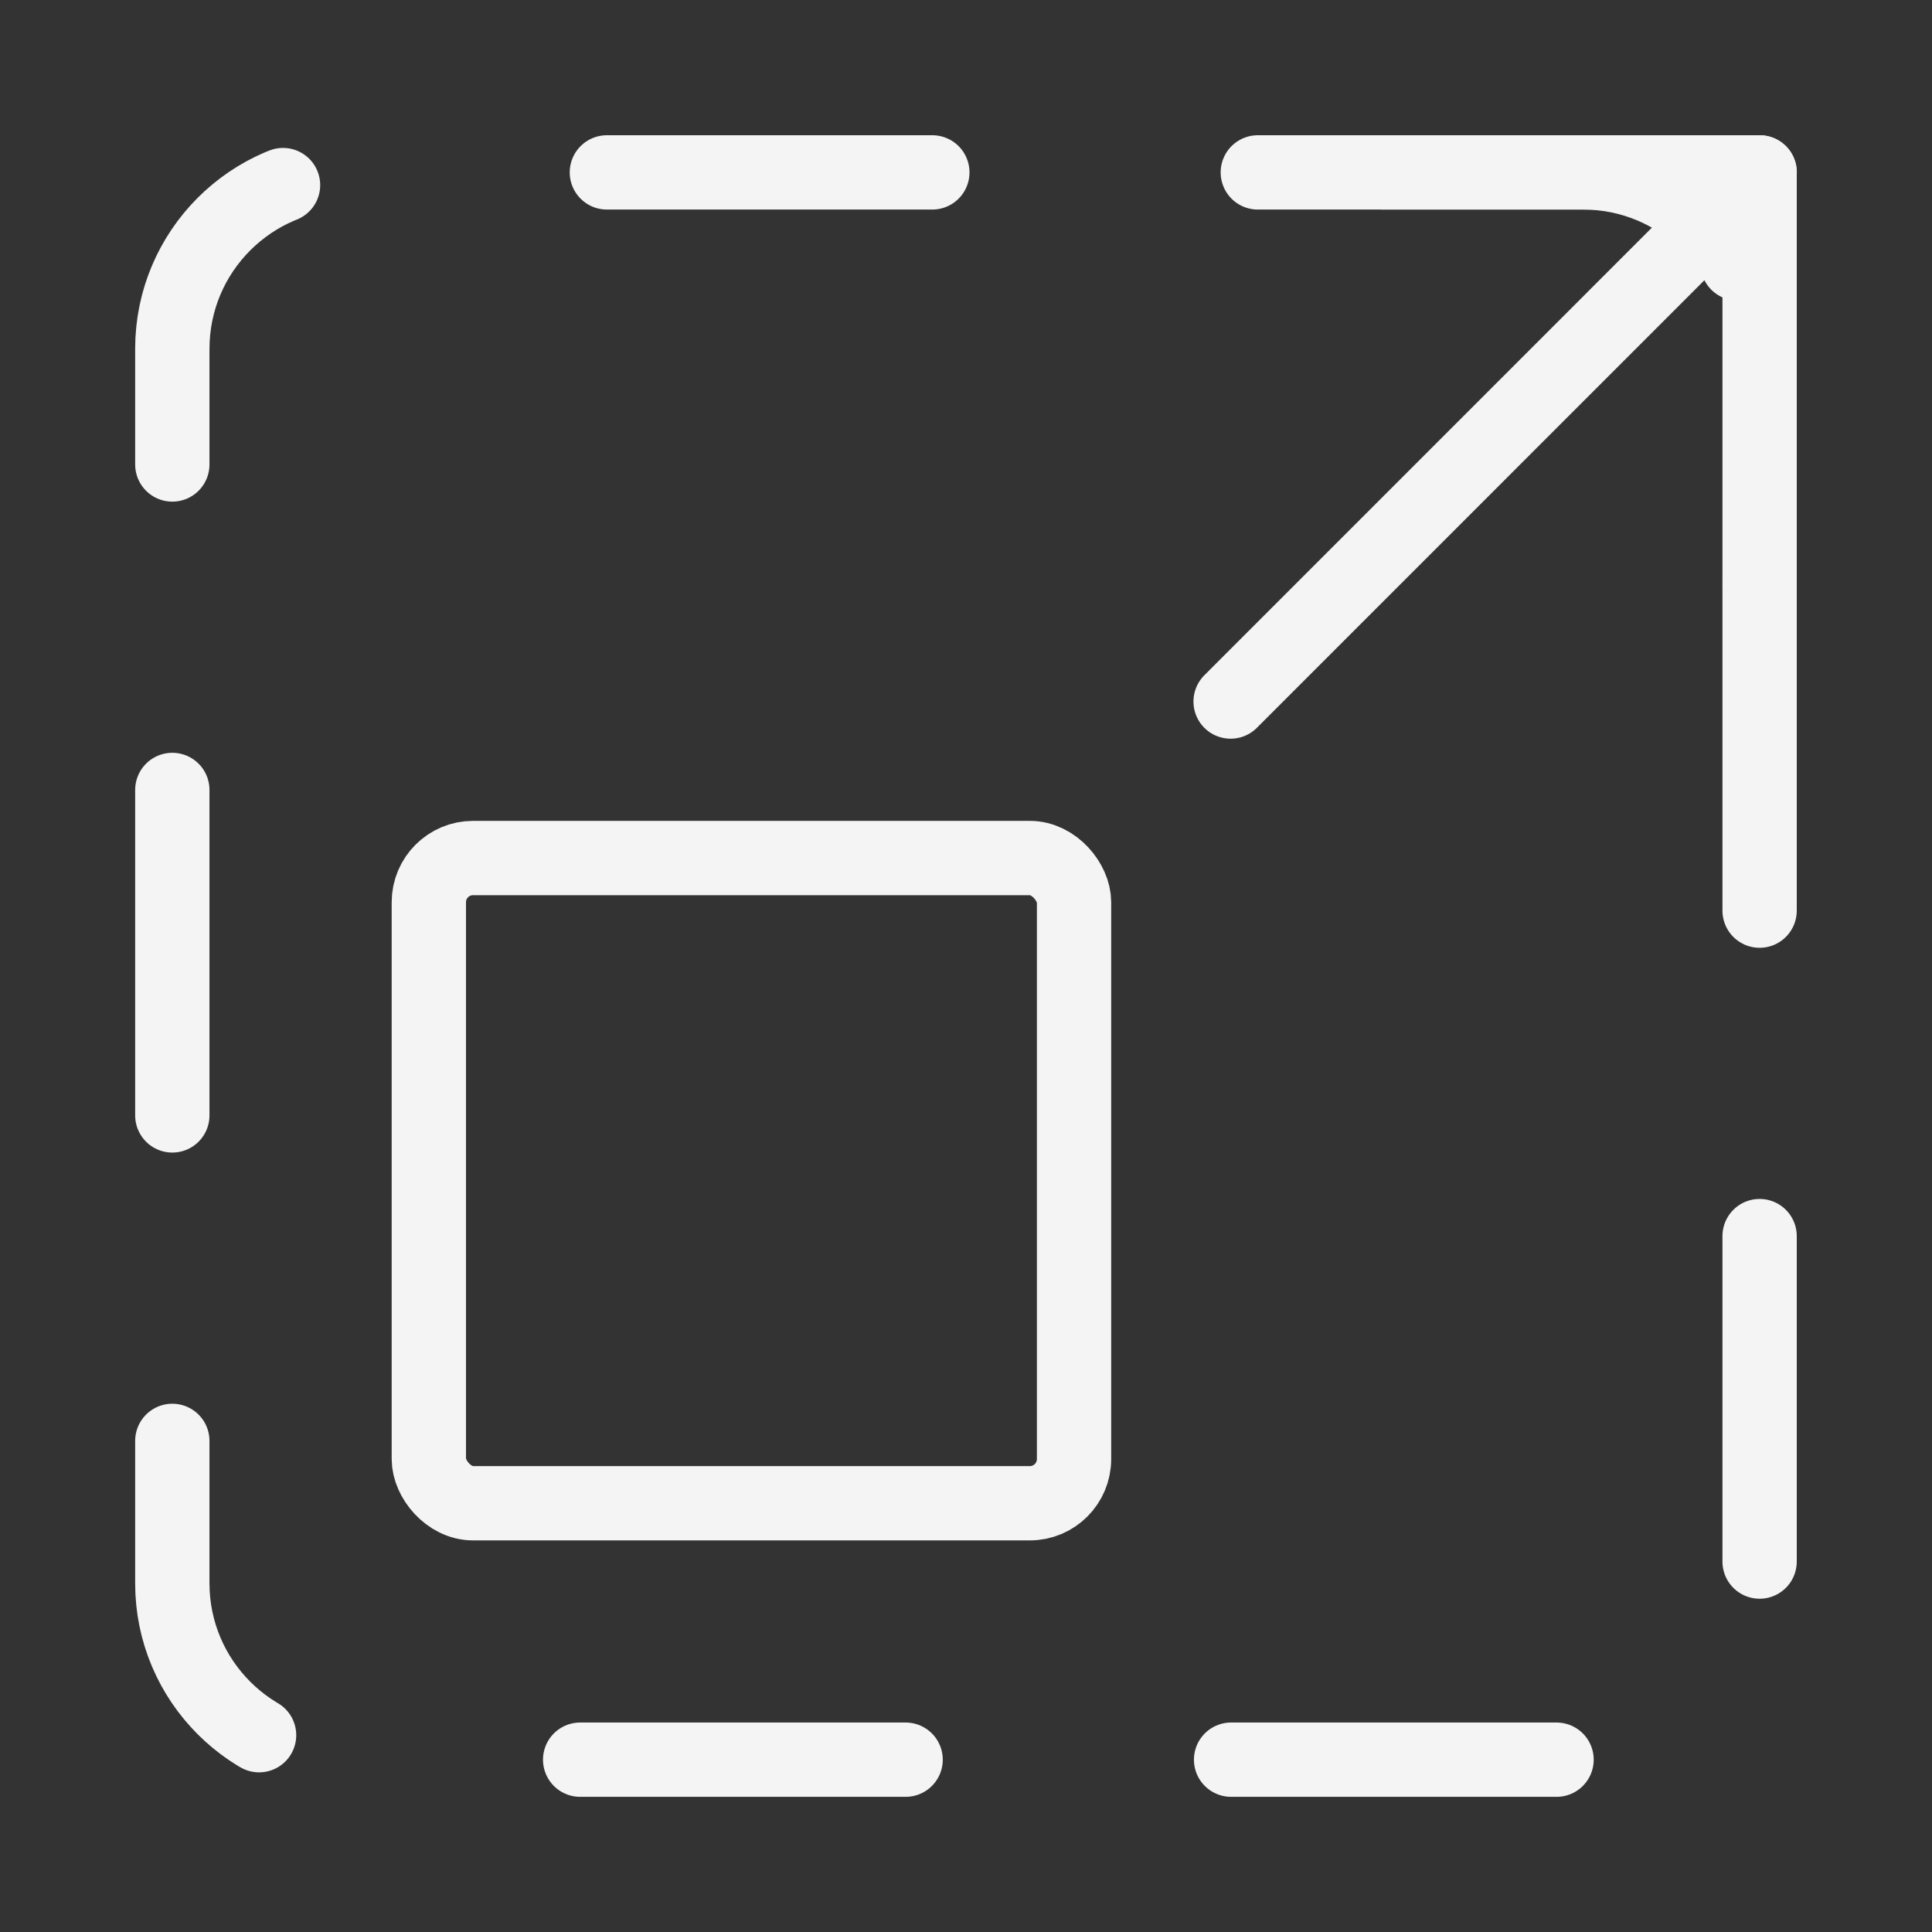 <svg width="26" height="26" viewBox="0 0 26 26" fill="none" xmlns="http://www.w3.org/2000/svg">
<rect x="0" y="0" width="26" height="26" fill="#333333" stroke="none"/>
<path d="M21.307 2.32H4.693C3.382 2.32 2.319 3.383 2.319 4.694V21.308C2.319 22.618 3.382 23.681 4.693 23.681H21.307C22.617 23.681 23.68 22.618 23.68 21.308V4.694C23.68 3.383 22.617 2.32 21.307 2.32Z" stroke="#F4F4F4" stroke-linecap="round" stroke-linejoin="round" stroke-dasharray="4.38 4.38"/>
<path d="M16.561 9.441L23.681 2.32" stroke="#F4F4F4" stroke-linecap="round" stroke-linejoin="round"/>
<path d="M18.606 2.32H23.68V7.844" stroke="#F4F4F4" stroke-linecap="round" stroke-linejoin="round"/>
<rect x="5.771" y="11.547" width="8.683" height="8.683" rx="0.595" stroke="#F4F4F4"/>
</svg>
